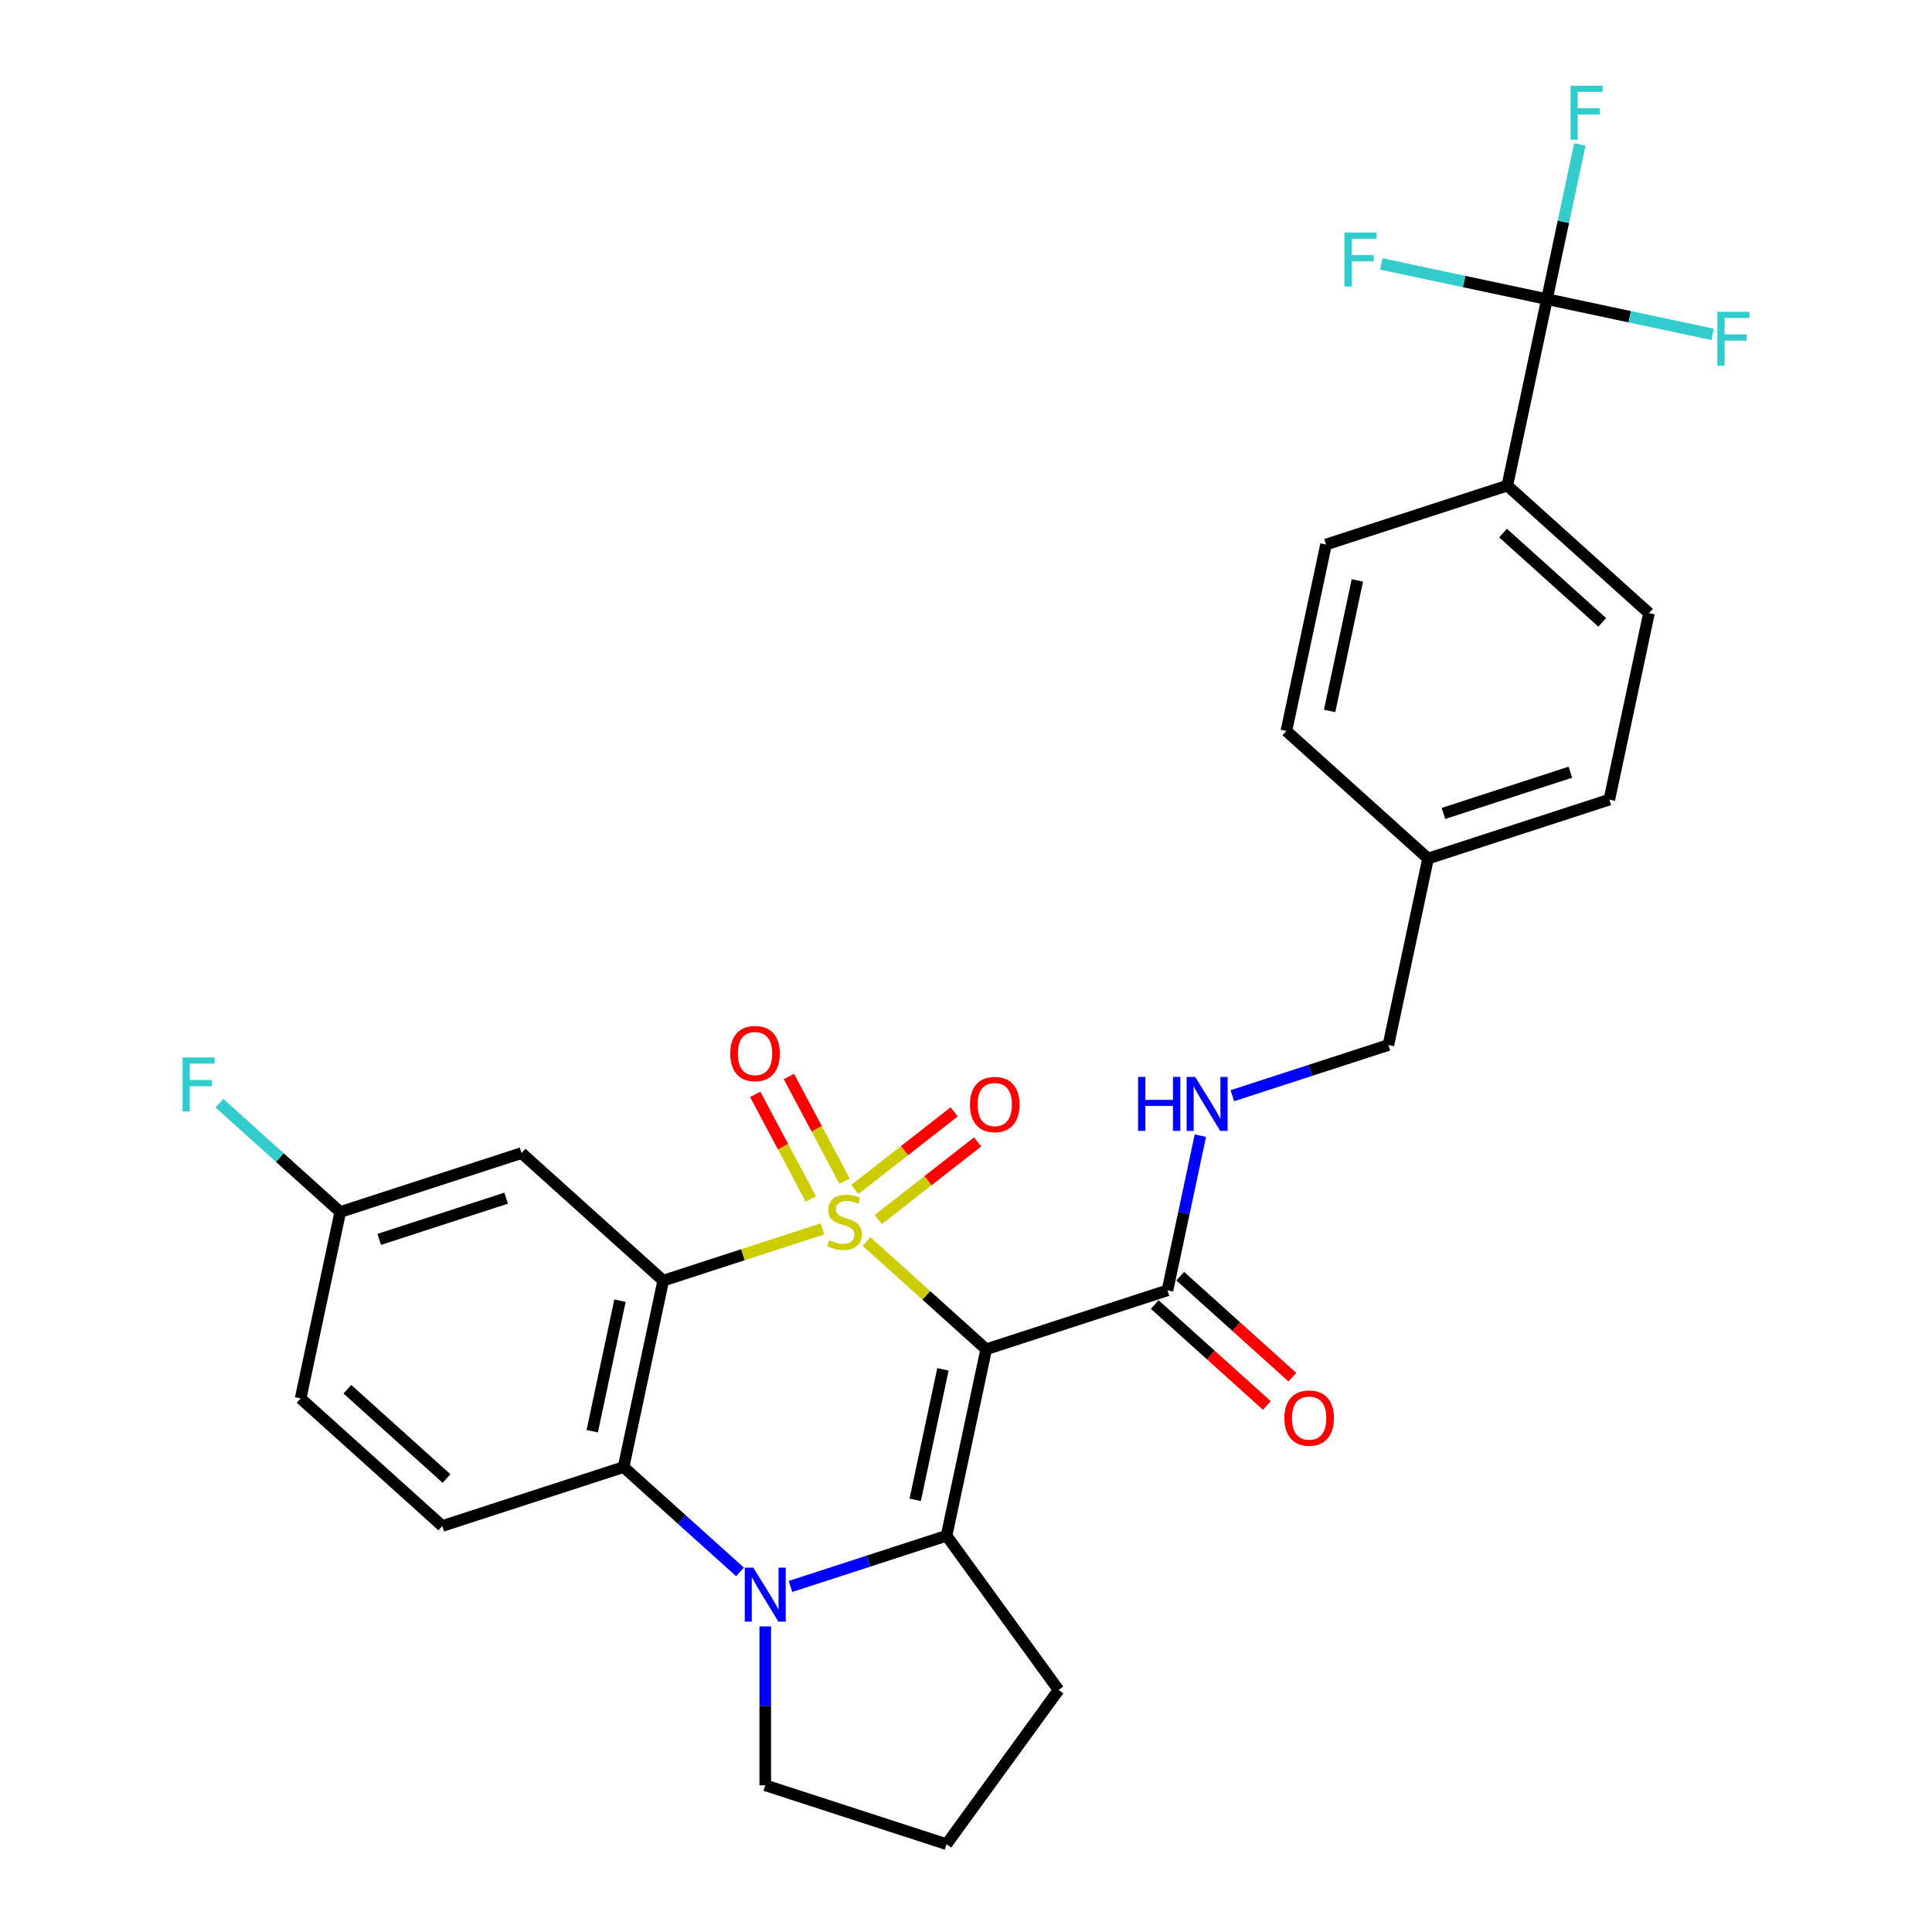 <?xml version='1.0' encoding='iso-8859-1'?>
<svg version='1.1' baseProfile='full'
              xmlns='http://www.w3.org/2000/svg'
                      xmlns:rdkit='http://www.rdkit.org/xml'
                      xmlns:xlink='http://www.w3.org/1999/xlink'
                  xml:space='preserve'
width='1000px' height='1000px' viewBox='0 0 1000 1000'>
<!-- END OF HEADER -->
<rect style='opacity:1.0;fill:#FFFFFF;stroke:none' width='1000' height='1000' x='0' y='0'> </rect>
<path class='bond-0' d='M 448.546,642.648 L 479.496,670.515' style='fill:none;fill-rule:evenodd;stroke:#CCCC00;stroke-width:6px;stroke-linecap:butt;stroke-linejoin:miter;stroke-opacity:1' />
<path class='bond-0' d='M 479.496,670.515 L 510.446,698.383' style='fill:none;fill-rule:evenodd;stroke:#000000;stroke-width:6px;stroke-linecap:butt;stroke-linejoin:miter;stroke-opacity:1' />
<path class='bond-1' d='M 425.694,636.073 L 384.487,649.462' style='fill:none;fill-rule:evenodd;stroke:#CCCC00;stroke-width:6px;stroke-linecap:butt;stroke-linejoin:miter;stroke-opacity:1' />
<path class='bond-1' d='M 384.487,649.462 L 343.28,662.851' style='fill:none;fill-rule:evenodd;stroke:#000000;stroke-width:6px;stroke-linecap:butt;stroke-linejoin:miter;stroke-opacity:1' />
<path class='bond-7' d='M 437.113,611.329 L 422.715,584.252' style='fill:none;fill-rule:evenodd;stroke:#CCCC00;stroke-width:6px;stroke-linecap:butt;stroke-linejoin:miter;stroke-opacity:1' />
<path class='bond-7' d='M 422.715,584.252 L 408.318,557.174' style='fill:none;fill-rule:evenodd;stroke:#FF0000;stroke-width:6px;stroke-linecap:butt;stroke-linejoin:miter;stroke-opacity:1' />
<path class='bond-7' d='M 419.689,620.594 L 405.291,593.516' style='fill:none;fill-rule:evenodd;stroke:#CCCC00;stroke-width:6px;stroke-linecap:butt;stroke-linejoin:miter;stroke-opacity:1' />
<path class='bond-7' d='M 405.291,593.516 L 390.894,566.439' style='fill:none;fill-rule:evenodd;stroke:#FF0000;stroke-width:6px;stroke-linecap:butt;stroke-linejoin:miter;stroke-opacity:1' />
<path class='bond-8' d='M 454.621,631.209 L 480.318,611.131' style='fill:none;fill-rule:evenodd;stroke:#CCCC00;stroke-width:6px;stroke-linecap:butt;stroke-linejoin:miter;stroke-opacity:1' />
<path class='bond-8' d='M 480.318,611.131 L 506.016,591.054' style='fill:none;fill-rule:evenodd;stroke:#FF0000;stroke-width:6px;stroke-linecap:butt;stroke-linejoin:miter;stroke-opacity:1' />
<path class='bond-8' d='M 442.471,615.658 L 468.169,595.581' style='fill:none;fill-rule:evenodd;stroke:#CCCC00;stroke-width:6px;stroke-linecap:butt;stroke-linejoin:miter;stroke-opacity:1' />
<path class='bond-8' d='M 468.169,595.581 L 493.867,575.504' style='fill:none;fill-rule:evenodd;stroke:#FF0000;stroke-width:6px;stroke-linecap:butt;stroke-linejoin:miter;stroke-opacity:1' />
<path class='bond-2' d='M 510.446,698.383 L 489.931,794.896' style='fill:none;fill-rule:evenodd;stroke:#000000;stroke-width:6px;stroke-linecap:butt;stroke-linejoin:miter;stroke-opacity:1' />
<path class='bond-2' d='M 488.066,708.757 L 473.706,776.316' style='fill:none;fill-rule:evenodd;stroke:#000000;stroke-width:6px;stroke-linecap:butt;stroke-linejoin:miter;stroke-opacity:1' />
<path class='bond-5' d='M 510.446,698.383 L 604.285,667.892' style='fill:none;fill-rule:evenodd;stroke:#000000;stroke-width:6px;stroke-linecap:butt;stroke-linejoin:miter;stroke-opacity:1' />
<path class='bond-4' d='M 343.28,662.851 L 322.766,759.364' style='fill:none;fill-rule:evenodd;stroke:#000000;stroke-width:6px;stroke-linecap:butt;stroke-linejoin:miter;stroke-opacity:1' />
<path class='bond-4' d='M 320.901,673.225 L 306.54,740.784' style='fill:none;fill-rule:evenodd;stroke:#000000;stroke-width:6px;stroke-linecap:butt;stroke-linejoin:miter;stroke-opacity:1' />
<path class='bond-9' d='M 343.28,662.851 L 269.955,596.828' style='fill:none;fill-rule:evenodd;stroke:#000000;stroke-width:6px;stroke-linecap:butt;stroke-linejoin:miter;stroke-opacity:1' />
<path class='bond-20' d='M 489.931,794.896 L 547.927,874.721' style='fill:none;fill-rule:evenodd;stroke:#000000;stroke-width:6px;stroke-linecap:butt;stroke-linejoin:miter;stroke-opacity:1' />
<path class='bond-29' d='M 489.931,794.896 L 449.543,808.018' style='fill:none;fill-rule:evenodd;stroke:#000000;stroke-width:6px;stroke-linecap:butt;stroke-linejoin:miter;stroke-opacity:1' />
<path class='bond-29' d='M 449.543,808.018 L 409.155,821.141' style='fill:none;fill-rule:evenodd;stroke:#0000FF;stroke-width:6px;stroke-linecap:butt;stroke-linejoin:miter;stroke-opacity:1' />
<path class='bond-3' d='M 383.027,813.623 L 352.897,786.493' style='fill:none;fill-rule:evenodd;stroke:#0000FF;stroke-width:6px;stroke-linecap:butt;stroke-linejoin:miter;stroke-opacity:1' />
<path class='bond-3' d='M 352.897,786.493 L 322.766,759.364' style='fill:none;fill-rule:evenodd;stroke:#000000;stroke-width:6px;stroke-linecap:butt;stroke-linejoin:miter;stroke-opacity:1' />
<path class='bond-21' d='M 396.091,841.824 L 396.091,882.94' style='fill:none;fill-rule:evenodd;stroke:#0000FF;stroke-width:6px;stroke-linecap:butt;stroke-linejoin:miter;stroke-opacity:1' />
<path class='bond-21' d='M 396.091,882.94 L 396.091,924.055' style='fill:none;fill-rule:evenodd;stroke:#000000;stroke-width:6px;stroke-linecap:butt;stroke-linejoin:miter;stroke-opacity:1' />
<path class='bond-10' d='M 322.766,759.364 L 228.926,789.854' style='fill:none;fill-rule:evenodd;stroke:#000000;stroke-width:6px;stroke-linecap:butt;stroke-linejoin:miter;stroke-opacity:1' />
<path class='bond-11' d='M 604.285,667.892 L 612.796,627.855' style='fill:none;fill-rule:evenodd;stroke:#000000;stroke-width:6px;stroke-linecap:butt;stroke-linejoin:miter;stroke-opacity:1' />
<path class='bond-11' d='M 612.796,627.855 L 621.306,587.818' style='fill:none;fill-rule:evenodd;stroke:#0000FF;stroke-width:6px;stroke-linecap:butt;stroke-linejoin:miter;stroke-opacity:1' />
<path class='bond-13' d='M 597.683,675.225 L 626.699,701.351' style='fill:none;fill-rule:evenodd;stroke:#000000;stroke-width:6px;stroke-linecap:butt;stroke-linejoin:miter;stroke-opacity:1' />
<path class='bond-13' d='M 626.699,701.351 L 655.715,727.477' style='fill:none;fill-rule:evenodd;stroke:#FF0000;stroke-width:6px;stroke-linecap:butt;stroke-linejoin:miter;stroke-opacity:1' />
<path class='bond-13' d='M 610.888,660.56 L 639.903,686.686' style='fill:none;fill-rule:evenodd;stroke:#000000;stroke-width:6px;stroke-linecap:butt;stroke-linejoin:miter;stroke-opacity:1' />
<path class='bond-13' d='M 639.903,686.686 L 668.919,712.812' style='fill:none;fill-rule:evenodd;stroke:#FF0000;stroke-width:6px;stroke-linecap:butt;stroke-linejoin:miter;stroke-opacity:1' />
<path class='bond-6' d='M 800.697,154.838 L 780.183,251.35' style='fill:none;fill-rule:evenodd;stroke:#000000;stroke-width:6px;stroke-linecap:butt;stroke-linejoin:miter;stroke-opacity:1' />
<path class='bond-14' d='M 800.697,154.838 L 809.208,114.8' style='fill:none;fill-rule:evenodd;stroke:#000000;stroke-width:6px;stroke-linecap:butt;stroke-linejoin:miter;stroke-opacity:1' />
<path class='bond-14' d='M 809.208,114.8 L 817.718,74.763' style='fill:none;fill-rule:evenodd;stroke:#33CCCC;stroke-width:6px;stroke-linecap:butt;stroke-linejoin:miter;stroke-opacity:1' />
<path class='bond-15' d='M 800.697,154.838 L 843.566,163.95' style='fill:none;fill-rule:evenodd;stroke:#000000;stroke-width:6px;stroke-linecap:butt;stroke-linejoin:miter;stroke-opacity:1' />
<path class='bond-15' d='M 843.566,163.95 L 886.436,173.062' style='fill:none;fill-rule:evenodd;stroke:#33CCCC;stroke-width:6px;stroke-linecap:butt;stroke-linejoin:miter;stroke-opacity:1' />
<path class='bond-16' d='M 800.697,154.838 L 757.828,145.725' style='fill:none;fill-rule:evenodd;stroke:#000000;stroke-width:6px;stroke-linecap:butt;stroke-linejoin:miter;stroke-opacity:1' />
<path class='bond-16' d='M 757.828,145.725 L 714.959,136.613' style='fill:none;fill-rule:evenodd;stroke:#33CCCC;stroke-width:6px;stroke-linecap:butt;stroke-linejoin:miter;stroke-opacity:1' />
<path class='bond-17' d='M 269.955,596.828 L 176.115,627.319' style='fill:none;fill-rule:evenodd;stroke:#000000;stroke-width:6px;stroke-linecap:butt;stroke-linejoin:miter;stroke-opacity:1' />
<path class='bond-17' d='M 261.977,620.17 L 196.289,641.513' style='fill:none;fill-rule:evenodd;stroke:#000000;stroke-width:6px;stroke-linecap:butt;stroke-linejoin:miter;stroke-opacity:1' />
<path class='bond-30' d='M 228.926,789.854 L 155.601,723.832' style='fill:none;fill-rule:evenodd;stroke:#000000;stroke-width:6px;stroke-linecap:butt;stroke-linejoin:miter;stroke-opacity:1' />
<path class='bond-30' d='M 231.132,765.286 L 179.804,719.07' style='fill:none;fill-rule:evenodd;stroke:#000000;stroke-width:6px;stroke-linecap:butt;stroke-linejoin:miter;stroke-opacity:1' />
<path class='bond-22' d='M 637.864,567.135 L 678.252,554.012' style='fill:none;fill-rule:evenodd;stroke:#0000FF;stroke-width:6px;stroke-linecap:butt;stroke-linejoin:miter;stroke-opacity:1' />
<path class='bond-22' d='M 678.252,554.012 L 718.64,540.889' style='fill:none;fill-rule:evenodd;stroke:#000000;stroke-width:6px;stroke-linecap:butt;stroke-linejoin:miter;stroke-opacity:1' />
<path class='bond-12' d='M 780.183,251.35 L 853.508,317.373' style='fill:none;fill-rule:evenodd;stroke:#000000;stroke-width:6px;stroke-linecap:butt;stroke-linejoin:miter;stroke-opacity:1' />
<path class='bond-12' d='M 777.977,275.919 L 829.305,322.135' style='fill:none;fill-rule:evenodd;stroke:#000000;stroke-width:6px;stroke-linecap:butt;stroke-linejoin:miter;stroke-opacity:1' />
<path class='bond-32' d='M 780.183,251.35 L 686.343,281.841' style='fill:none;fill-rule:evenodd;stroke:#000000;stroke-width:6px;stroke-linecap:butt;stroke-linejoin:miter;stroke-opacity:1' />
<path class='bond-23' d='M 176.115,627.319 L 155.601,723.832' style='fill:none;fill-rule:evenodd;stroke:#000000;stroke-width:6px;stroke-linecap:butt;stroke-linejoin:miter;stroke-opacity:1' />
<path class='bond-27' d='M 176.115,627.319 L 144.84,599.158' style='fill:none;fill-rule:evenodd;stroke:#000000;stroke-width:6px;stroke-linecap:butt;stroke-linejoin:miter;stroke-opacity:1' />
<path class='bond-27' d='M 144.84,599.158 L 113.564,570.998' style='fill:none;fill-rule:evenodd;stroke:#33CCCC;stroke-width:6px;stroke-linecap:butt;stroke-linejoin:miter;stroke-opacity:1' />
<path class='bond-18' d='M 686.343,281.841 L 665.829,378.354' style='fill:none;fill-rule:evenodd;stroke:#000000;stroke-width:6px;stroke-linecap:butt;stroke-linejoin:miter;stroke-opacity:1' />
<path class='bond-18' d='M 702.569,300.421 L 688.208,367.98' style='fill:none;fill-rule:evenodd;stroke:#000000;stroke-width:6px;stroke-linecap:butt;stroke-linejoin:miter;stroke-opacity:1' />
<path class='bond-19' d='M 853.508,317.373 L 832.994,413.886' style='fill:none;fill-rule:evenodd;stroke:#000000;stroke-width:6px;stroke-linecap:butt;stroke-linejoin:miter;stroke-opacity:1' />
<path class='bond-28' d='M 547.927,874.721 L 489.931,954.545' style='fill:none;fill-rule:evenodd;stroke:#000000;stroke-width:6px;stroke-linecap:butt;stroke-linejoin:miter;stroke-opacity:1' />
<path class='bond-31' d='M 396.091,924.055 L 489.931,954.545' style='fill:none;fill-rule:evenodd;stroke:#000000;stroke-width:6px;stroke-linecap:butt;stroke-linejoin:miter;stroke-opacity:1' />
<path class='bond-24' d='M 718.64,540.889 L 739.154,444.376' style='fill:none;fill-rule:evenodd;stroke:#000000;stroke-width:6px;stroke-linecap:butt;stroke-linejoin:miter;stroke-opacity:1' />
<path class='bond-25' d='M 739.154,444.376 L 665.829,378.354' style='fill:none;fill-rule:evenodd;stroke:#000000;stroke-width:6px;stroke-linecap:butt;stroke-linejoin:miter;stroke-opacity:1' />
<path class='bond-26' d='M 739.154,444.376 L 832.994,413.886' style='fill:none;fill-rule:evenodd;stroke:#000000;stroke-width:6px;stroke-linecap:butt;stroke-linejoin:miter;stroke-opacity:1' />
<path class='bond-26' d='M 747.132,421.035 L 812.82,399.691' style='fill:none;fill-rule:evenodd;stroke:#000000;stroke-width:6px;stroke-linecap:butt;stroke-linejoin:miter;stroke-opacity:1' />
<path  class='atom-0' d='M 429.227 641.951
Q 429.542 642.069, 430.845 642.622
Q 432.147 643.174, 433.568 643.53
Q 435.028 643.845, 436.449 643.845
Q 439.094 643.845, 440.633 642.582
Q 442.172 641.28, 442.172 639.03
Q 442.172 637.491, 441.383 636.544
Q 440.633 635.597, 439.449 635.084
Q 438.265 634.57, 436.291 633.978
Q 433.805 633.229, 432.305 632.518
Q 430.845 631.808, 429.779 630.308
Q 428.753 628.808, 428.753 626.282
Q 428.753 622.77, 431.121 620.599
Q 433.529 618.428, 438.265 618.428
Q 441.501 618.428, 445.172 619.967
L 444.264 623.006
Q 440.909 621.625, 438.383 621.625
Q 435.66 621.625, 434.16 622.77
Q 432.66 623.875, 432.7 625.809
Q 432.7 627.308, 433.45 628.216
Q 434.239 629.124, 435.344 629.637
Q 436.489 630.15, 438.383 630.742
Q 440.909 631.531, 442.409 632.321
Q 443.909 633.11, 444.974 634.728
Q 446.079 636.307, 446.079 639.03
Q 446.079 642.898, 443.474 644.99
Q 440.909 647.042, 436.607 647.042
Q 434.121 647.042, 432.226 646.49
Q 430.371 645.977, 428.161 645.069
L 429.227 641.951
' fill='#CCCC00'/>
<path  class='atom-4' d='M 389.915 811.414
L 399.071 826.215
Q 399.979 827.675, 401.439 830.319
Q 402.899 832.964, 402.978 833.122
L 402.978 811.414
L 406.688 811.414
L 406.688 839.358
L 402.86 839.358
L 393.033 823.176
Q 391.888 821.281, 390.664 819.111
Q 389.48 816.94, 389.125 816.269
L 389.125 839.358
L 385.494 839.358
L 385.494 811.414
L 389.915 811.414
' fill='#0000FF'/>
<path  class='atom-8' d='M 377.971 545.32
Q 377.971 538.61, 381.286 534.861
Q 384.601 531.111, 390.798 531.111
Q 396.994 531.111, 400.31 534.861
Q 403.625 538.61, 403.625 545.32
Q 403.625 552.108, 400.27 555.976
Q 396.915 559.804, 390.798 559.804
Q 384.641 559.804, 381.286 555.976
Q 377.971 552.148, 377.971 545.32
M 390.798 556.647
Q 395.06 556.647, 397.349 553.805
Q 399.678 550.924, 399.678 545.32
Q 399.678 539.834, 397.349 537.071
Q 395.06 534.269, 390.798 534.269
Q 386.535 534.269, 384.207 537.031
Q 381.918 539.794, 381.918 545.32
Q 381.918 550.964, 384.207 553.805
Q 386.535 556.647, 390.798 556.647
' fill='#FF0000'/>
<path  class='atom-9' d='M 502.045 571.693
Q 502.045 564.983, 505.361 561.234
Q 508.676 557.484, 514.872 557.484
Q 521.069 557.484, 524.384 561.234
Q 527.699 564.983, 527.699 571.693
Q 527.699 578.481, 524.345 582.349
Q 520.99 586.177, 514.872 586.177
Q 508.715 586.177, 505.361 582.349
Q 502.045 578.52, 502.045 571.693
M 514.872 583.02
Q 519.135 583.02, 521.424 580.178
Q 523.753 577.297, 523.753 571.693
Q 523.753 566.207, 521.424 563.444
Q 519.135 560.642, 514.872 560.642
Q 510.61 560.642, 508.281 563.404
Q 505.992 566.167, 505.992 571.693
Q 505.992 577.336, 508.281 580.178
Q 510.61 583.02, 514.872 583.02
' fill='#FF0000'/>
<path  class='atom-12' d='M 589.062 557.408
L 592.851 557.408
L 592.851 569.288
L 607.138 569.288
L 607.138 557.408
L 610.927 557.408
L 610.927 585.351
L 607.138 585.351
L 607.138 572.445
L 592.851 572.445
L 592.851 585.351
L 589.062 585.351
L 589.062 557.408
' fill='#0000FF'/>
<path  class='atom-12' d='M 618.623 557.408
L 627.78 572.208
Q 628.687 573.669, 630.148 576.313
Q 631.608 578.957, 631.687 579.115
L 631.687 557.408
L 635.397 557.408
L 635.397 585.351
L 631.568 585.351
L 621.741 569.169
Q 620.596 567.275, 619.373 565.104
Q 618.189 562.933, 617.834 562.262
L 617.834 585.351
L 614.203 585.351
L 614.203 557.408
L 618.623 557.408
' fill='#0000FF'/>
<path  class='atom-14' d='M 664.784 733.994
Q 664.784 727.284, 668.099 723.535
Q 671.414 719.785, 677.611 719.785
Q 683.807 719.785, 687.122 723.535
Q 690.438 727.284, 690.438 733.994
Q 690.438 740.782, 687.083 744.65
Q 683.728 748.478, 677.611 748.478
Q 671.454 748.478, 668.099 744.65
Q 664.784 740.822, 664.784 733.994
M 677.611 745.321
Q 681.873 745.321, 684.162 742.479
Q 686.491 739.598, 686.491 733.994
Q 686.491 728.508, 684.162 725.745
Q 681.873 722.943, 677.611 722.943
Q 673.348 722.943, 671.02 725.706
Q 668.73 728.468, 668.73 733.994
Q 668.73 739.638, 671.02 742.479
Q 673.348 745.321, 677.611 745.321
' fill='#FF0000'/>
<path  class='atom-15' d='M 812.904 44.353
L 829.52 44.353
L 829.52 47.55
L 816.653 47.55
L 816.653 56.036
L 828.099 56.036
L 828.099 59.272
L 816.653 59.272
L 816.653 72.296
L 812.904 72.296
L 812.904 44.353
' fill='#33CCCC'/>
<path  class='atom-16' d='M 888.902 161.381
L 905.518 161.381
L 905.518 164.577
L 892.652 164.577
L 892.652 173.063
L 904.097 173.063
L 904.097 176.299
L 892.652 176.299
L 892.652 189.324
L 888.902 189.324
L 888.902 161.381
' fill='#33CCCC'/>
<path  class='atom-17' d='M 695.877 120.352
L 712.492 120.352
L 712.492 123.548
L 699.626 123.548
L 699.626 132.034
L 711.072 132.034
L 711.072 135.27
L 699.626 135.27
L 699.626 148.295
L 695.877 148.295
L 695.877 120.352
' fill='#33CCCC'/>
<path  class='atom-28' d='M 94.482 547.325
L 111.098 547.325
L 111.098 550.522
L 98.231 550.522
L 98.231 559.007
L 109.677 559.007
L 109.677 562.243
L 98.231 562.243
L 98.231 575.268
L 94.482 575.268
L 94.482 547.325
' fill='#33CCCC'/>
</svg>
